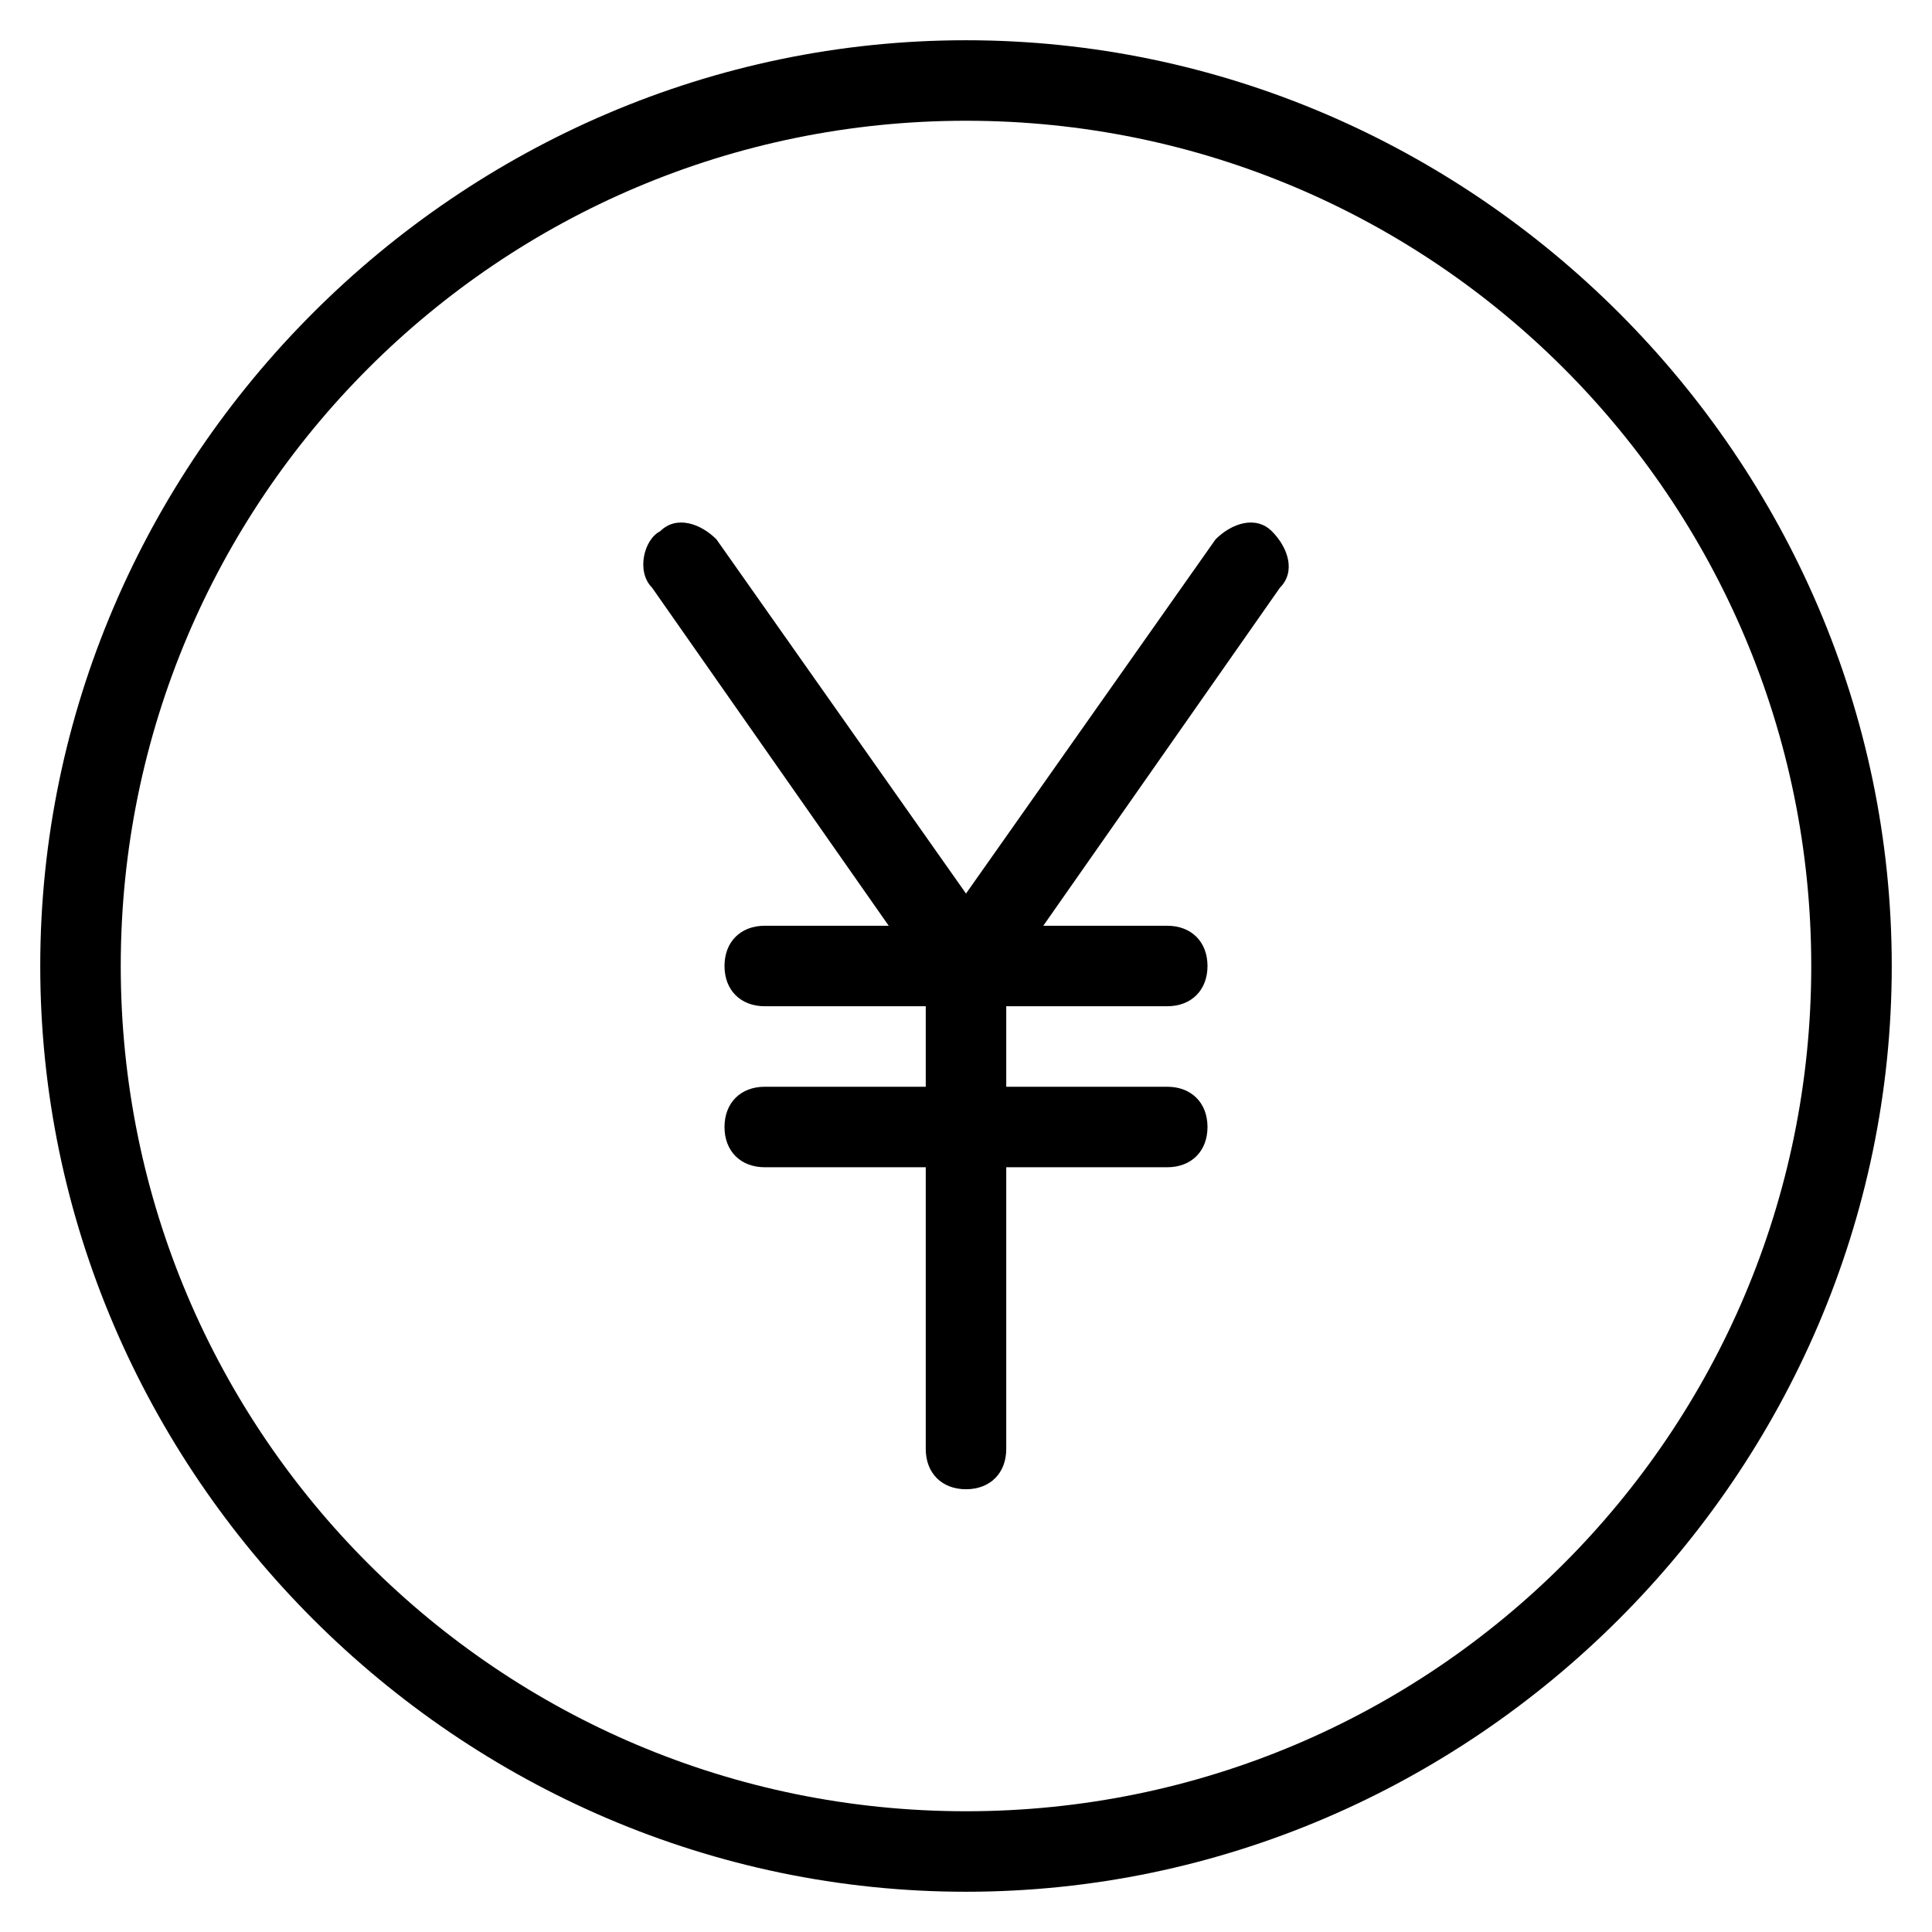 <svg enable-background="new 0 0 24 24" viewBox="0 0 24 24" xmlns="http://www.w3.org/2000/svg"><path d="m12 23.5c-6.3 0-11.5-5.2-11.5-11.5s5.2-11.5 11.5-11.5 11.5 5.2 11.5 11.5-5.2 11.5-11.5 11.5zm0-22c-5.8 0-10.5 4.7-10.5 10.5s4.7 10.5 10.5 10.5 10.5-4.7 10.5-10.5-4.7-10.5-10.5-10.5z"/><path d="m12 18.5c-.3 0-.5-.2-.5-.5v-6c0-.3.2-.5.5-.5s.5.2.5.5v6c0 .3-.2.5-.5.5z"/><path d="m12 12.5c-.2 0-.3-.1-.4-.2l-3.5-5c-.2-.2-.1-.6.1-.7.2-.2.5-.1.7.1l3.1 4.4 3.1-4.4c.2-.2.5-.3.7-.1s.3.5.1.7l-3.5 5c-.1.1-.2.2-.4.2z"/><path d="m14.5 12.5h-5c-.3 0-.5-.2-.5-.5s.2-.5.5-.5h5c.3 0 .5.2.5.5s-.2.5-.5.5z"/><path d="m14.5 14.5h-5c-.3 0-.5-.2-.5-.5s.2-.5.5-.5h5c.3 0 .5.2.5.5s-.2.5-.5.5z"/></svg>